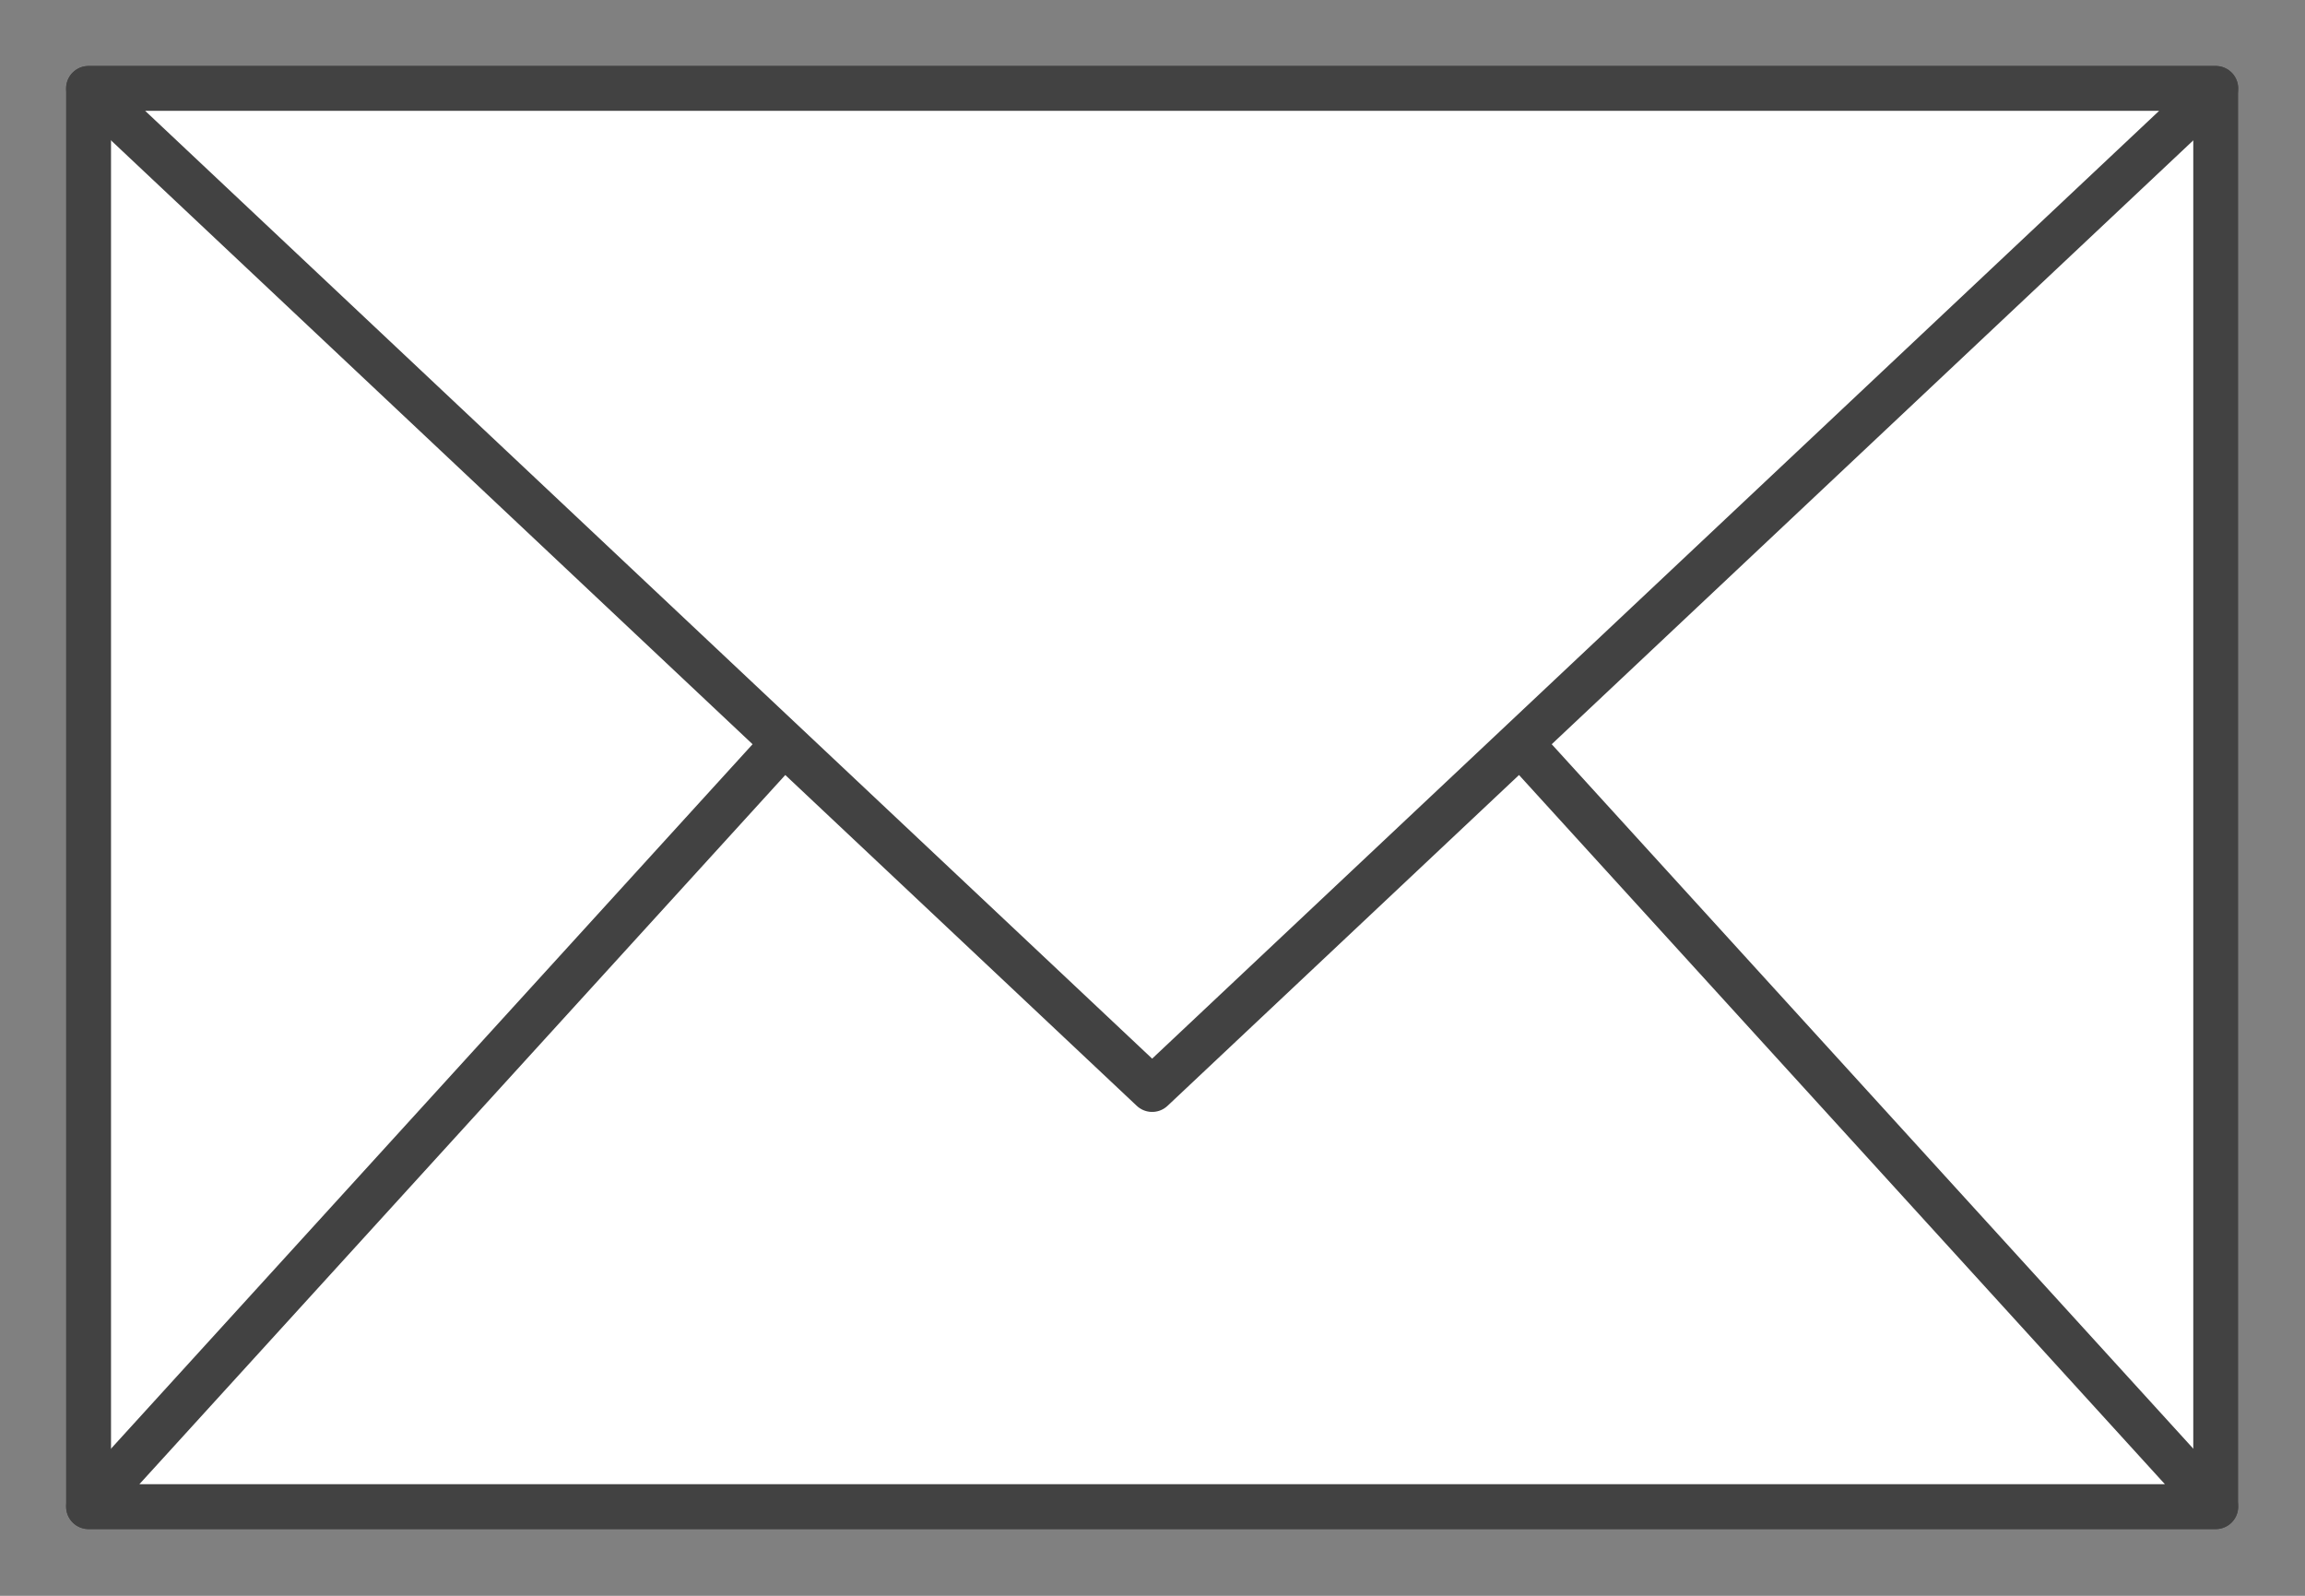<?xml version="1.0" encoding="UTF-8" standalone="no"?>
<!DOCTYPE svg PUBLIC "-//W3C//DTD SVG 1.1//EN" "http://www.w3.org/Graphics/SVG/1.1/DTD/svg11.dtd">
<svg width="100%" height="100%" viewBox="0 0 26 18" version="1.1" xmlns="http://www.w3.org/2000/svg" xmlns:xlink="http://www.w3.org/1999/xlink" xml:space="preserve" xmlns:serif="http://www.serif.com/" style="fill-rule:evenodd;clip-rule:evenodd;stroke-linejoin:round;stroke-miterlimit:10;">
    <rect x="0" y="0" width="26" height="18" fill="#808080" stroke="none"/>
    <g transform="matrix(0,1.333,1.333,0,-3,-7)">
        <rect x="6" y="3" width="12" height="18" style="fill:white;stroke:rgb(66,66,66);stroke-width:0.38px;"/>
    </g>
    <g transform="matrix(1.333,0,0,1.333,-3,-4.176)">
        <path d="M3,15.882L12,6L21,15.882L3,15.882Z" style="fill:white;fill-rule:nonzero;stroke:rgb(66,66,66);stroke-width:0.38px;"/>
    </g>
    <g transform="matrix(1.333,0,0,1.333,-3,-11.705)">
        <path d="M3,9.529L12,18L21,9.529L3,9.529Z" style="fill:white;fill-rule:nonzero;stroke:rgb(66,66,66);stroke-width:0.38px;"/>
    </g>
</svg>
